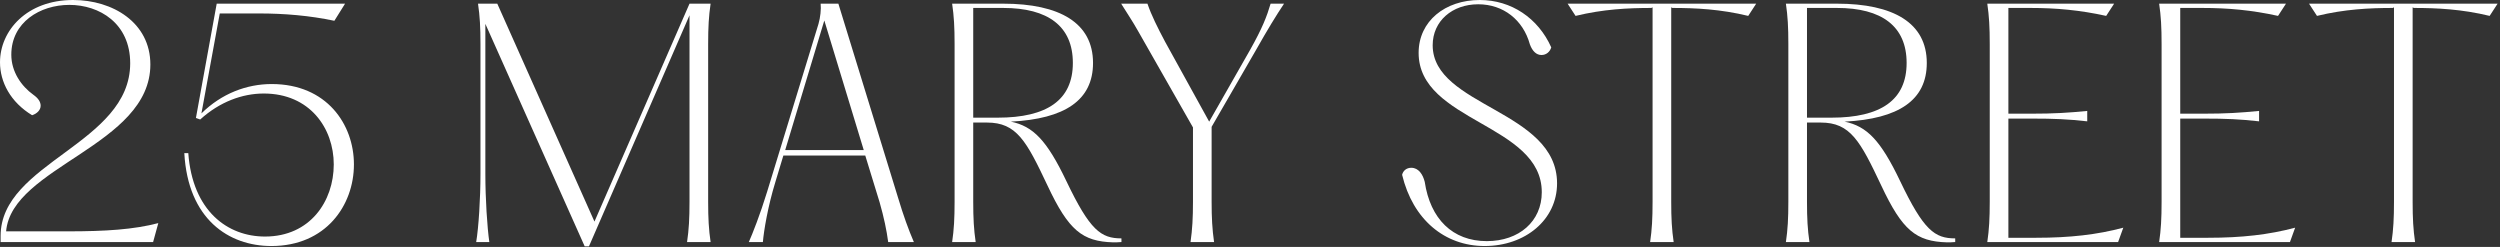 <?xml version="1.0" encoding="UTF-8"?>
<svg xmlns="http://www.w3.org/2000/svg" width="567" height="56" viewBox="0 0 567 56" fill="none">
  <rect x="0" y="0" width="567" height="56" fill="#333333" stroke="none"/>
  <path d="M542.402 54.897C542.818 52.055 542.957 49.559 542.957 45.747V1.664L542.68 1.802C537.412 1.802 531.797 2.08 525.49 3.605L523.688 0.832H566.454L564.652 3.605C558.345 2.08 552.73 1.802 547.462 1.802L547.185 1.664V45.747C547.185 49.559 547.324 52.055 547.74 54.897H542.402Z" fill="white"></path>
  <path d="M489.695 54.897C490.111 52.055 490.249 49.559 490.249 45.747V9.981C490.249 6.169 490.111 3.674 489.695 0.832H518.46L516.658 3.605C510.697 2.288 505.29 1.802 499.468 1.802H494.477V25.785H499.537C505.013 25.785 507.993 25.577 512.36 25.161V27.518C507.993 27.033 505.013 26.894 499.537 26.894H494.477V53.926H500.785C508.409 53.926 514.578 53.233 520.539 51.639L519.361 54.897H489.695Z" fill="white"></path>
  <path d="M450.719 54.897C451.135 52.055 451.274 49.559 451.274 45.747V9.981C451.274 6.169 451.135 3.674 450.719 0.832H479.484L477.682 3.605C471.721 2.288 466.315 1.802 460.493 1.802H455.502V25.785H460.562C466.038 25.785 469.018 25.577 473.385 25.161V27.518C469.018 27.033 466.038 26.894 460.562 26.894H455.502V53.926H461.81C469.434 53.926 475.603 53.233 481.564 51.639L480.386 54.897H450.719Z" fill="white"></path>
  <path d="M441.571 54.966C434.57 54.758 431.451 52.263 426.669 42.074C421.886 31.954 419.668 27.795 412.944 27.795H409.825V45.747C409.825 49.559 409.964 52.055 410.38 54.897H405.043C405.459 52.055 405.597 49.559 405.597 45.747V9.981C405.597 6.169 405.459 3.674 405.043 0.832H416.618C429.441 0.832 436.996 5.199 436.996 14.279C436.996 22.735 430.619 26.963 418.351 27.587C423.411 28.627 426.53 31.815 430.966 41.103C436.303 52.263 438.798 54.065 443.443 54.065V54.897C442.68 54.966 442.056 54.966 441.571 54.966ZM409.825 26.686H415.37C426.599 26.686 432.422 22.666 432.422 14.279C432.422 5.961 426.807 1.802 416.618 1.802H409.825V26.686Z" fill="white"></path>
  <path d="M374.249 54.897C374.665 52.055 374.804 49.559 374.804 45.747V1.664L374.526 1.802C369.259 1.802 363.644 2.08 357.337 3.605L355.534 0.832H398.301L396.499 3.605C390.191 2.08 384.577 1.802 379.309 1.802L379.032 1.664V45.747C379.032 49.559 379.17 52.055 379.586 54.897H374.249Z" fill="white"></path>
  <path d="M336.715 55.797C327.635 55.797 320.426 49.767 318 39.647C318.208 38.746 318.97 38.053 320.079 38.053C321.743 38.053 322.713 39.578 323.129 41.242C324.377 49.629 329.437 54.688 337.2 54.688C344.547 54.688 349.676 50.183 349.676 43.598C349.676 28.072 321.743 27.656 321.743 11.991C321.743 4.783 327.773 0 335.606 0C342.745 0 348.845 4.09 351.825 10.744C351.548 11.714 350.716 12.476 349.607 12.476C348.429 12.476 347.528 11.575 346.973 10.05C345.448 4.505 340.943 0.97 335.259 0.97C329.367 0.97 324.931 4.783 324.931 10.258C324.931 24.191 353.142 24.953 353.142 41.588C353.142 49.837 345.933 55.797 336.715 55.797Z" fill="white"></path>
  <path d="M270.012 54.897C270.428 51.986 270.567 49.421 270.567 45.747V28.904L258.09 7.001C256.843 4.783 255.526 2.842 254.278 0.832H260.239C261.14 3.466 262.527 6.239 264.259 9.496L274.241 27.587L283.529 11.298C286.301 6.377 287.341 3.674 288.173 0.832H291.222C289.42 3.535 287.549 6.585 284.846 11.368L274.795 28.765V45.747C274.795 49.421 274.934 51.986 275.35 54.897H270.012Z" fill="white"></path>
  <path d="M252.473 54.966C245.473 54.758 242.354 52.263 237.571 42.074C232.788 31.954 230.57 27.795 223.847 27.795H220.728V45.747C220.728 49.559 220.866 52.055 221.282 54.897H215.945C216.361 52.055 216.5 49.559 216.5 45.747V9.981C216.5 6.169 216.361 3.674 215.945 0.832H227.52C240.343 0.832 247.899 5.199 247.899 14.279C247.899 22.735 241.522 26.963 229.253 27.587C234.313 28.627 237.432 31.815 241.868 41.103C247.206 52.263 249.701 54.065 254.345 54.065V54.897C253.582 54.966 252.959 54.966 252.473 54.966ZM220.728 26.686H226.273C237.502 26.686 243.324 22.666 243.324 14.279C243.324 5.961 237.71 1.802 227.52 1.802H220.728V26.686Z" fill="white"></path>
  <path d="M169.834 54.897C170.666 53.025 172.399 48.658 173.993 43.46L185.638 5.407C186.054 3.951 186.262 2.08 186.123 0.832H190.143L203.659 44.777C204.907 48.936 206.016 51.986 207.264 54.897H201.441C201.095 52.263 200.471 49.282 199.5 45.886L196.243 35.281H177.667L175.865 41.242C174.132 46.856 173.231 52.401 173.023 54.897H169.834ZM178.083 34.033H195.896L186.955 4.644L178.083 34.033Z" fill="white"></path>
  <path d="M132.606 55.867L110.079 5.407V39.44C110.079 45.054 110.495 51.57 110.98 54.897H108C108.555 51.57 108.97 45.054 108.97 39.44V9.981C108.97 6.169 108.832 3.674 108.416 0.832H112.783L134.824 50.253L156.381 0.832H161.164C160.748 3.674 160.609 6.169 160.609 9.981V45.747C160.609 49.559 160.748 52.055 161.164 54.897H155.826C156.242 52.055 156.381 49.559 156.381 45.747V3.466L133.577 55.867H132.606Z" fill="white"></path>
  <path d="M61.556 55.798C51.852 55.798 42.634 49.698 41.802 34.726H42.703C43.673 47.896 51.645 53.649 60.101 53.649C70.359 53.649 75.696 45.609 75.696 37.291C75.696 29.112 70.29 21.21 59.824 21.21C54.972 21.21 49.842 23.082 45.406 27.102L44.436 26.755L49.149 0.832H78.261L75.835 4.714C70.221 3.535 64.537 3.05 58.645 3.05H49.842L45.684 25.716C50.258 21.21 55.942 19.061 61.626 19.061C74.102 19.061 80.271 28.211 80.271 37.291C80.271 46.579 73.894 55.798 61.556 55.798Z" fill="white"></path>
  <path d="M0.139 53.51C0.139 36.806 29.528 32.647 29.528 14.348C29.528 5.268 22.527 1.109 15.734 1.109C9.08 1.109 2.565 5.06 2.565 12.407C2.565 16.289 4.852 19.547 7.555 21.487C8.734 22.319 9.219 23.151 9.219 23.983C9.219 24.953 8.387 25.785 7.278 26.131C2.357 23.151 0 18.576 0 14.14C0 6.931 6.1 0 16.566 0C25.577 0 34.102 5.129 34.102 14.625C34.102 32.993 2.634 37.776 1.386 52.47H15.388C23.983 52.47 30.359 52.055 35.904 50.599L34.726 54.896H0.139V53.51Z" fill="white"></path>
</svg>
